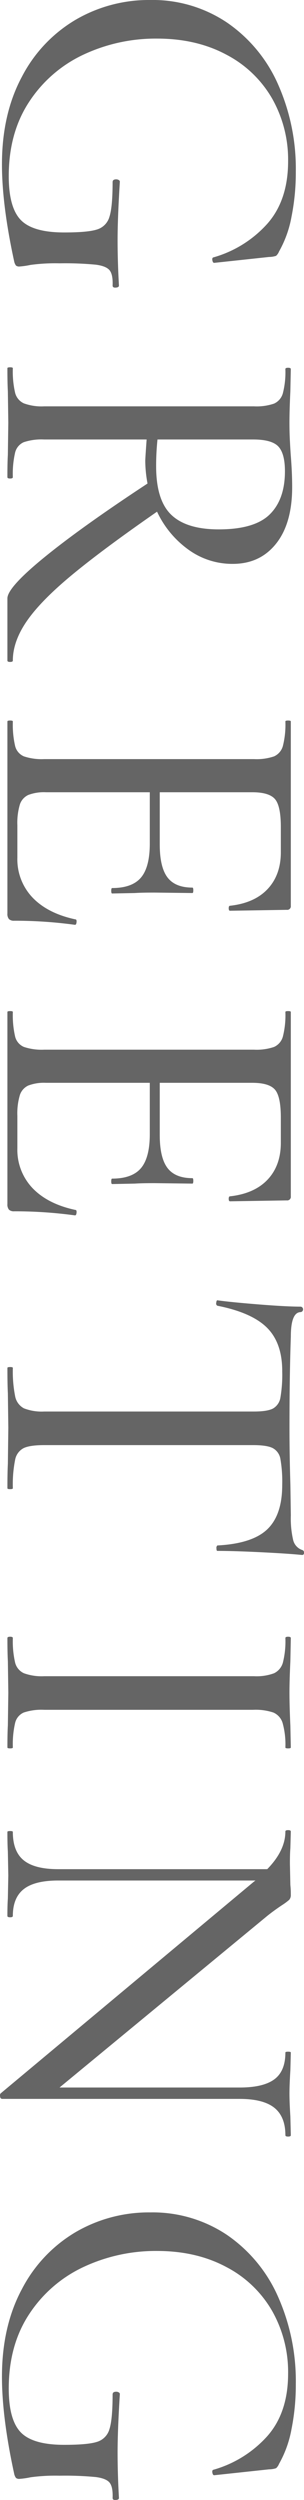 <svg id="txt_greeting.svg" xmlns="http://www.w3.org/2000/svg" width="107.438" height="881.04" viewBox="0 0 107.438 881.04">
  <defs>
    <style>
      .cls-1 {
        fill: #656565;
        fill-rule: evenodd;
      }
    </style>
  </defs>
  <path id="GREETING" class="cls-1" d="M685.971,8337.26q0,14.4,4.327,34.24a3.581,3.581,0,0,0,.641,1.44,1.825,1.825,0,0,0,1.283.32,28.7,28.7,0,0,0,3.846-.56,64.884,64.884,0,0,1,10.257-.56,115.161,115.161,0,0,1,12.822.48q3.684,0.48,4.888,2c0.8,1.02,1.147,2.8,1.042,5.36q0,0.81,1.122.72c0.746-.05,1.121-0.29,1.121-0.72q-0.48-8.475-.48-16,0-7.83.8-20.64a0.682,0.682,0,0,0-.4-0.56,1.685,1.685,0,0,0-.881-0.24c-0.857,0-1.282.32-1.282,0.96q0,8.805-1.122,12.24a6.511,6.511,0,0,1-4.408,4.48q-3.287,1.05-11.619,1.04-11.058,0-15.306-4.4t-4.247-15.44q0-15.36,7.292-26.32a46.371,46.371,0,0,1,19.233-16.56,60.227,60.227,0,0,1,25.883-5.6q13.944,0,24.521,5.68a39.861,39.861,0,0,1,16.187,15.52,43.654,43.654,0,0,1,5.61,22q0,13.77-7.373,22.08a40.316,40.316,0,0,1-19.072,11.84c-0.32.11-.428,0.46-0.32,1.04s0.32,0.88.641,0.88l19.392-2.08a7.991,7.991,0,0,0,2.484-.4,4.055,4.055,0,0,0,1.042-1.52,38.981,38.981,0,0,0,4.408-12.24,79.371,79.371,0,0,0,1.522-15.92,73.091,73.091,0,0,0-6.33-30.88,51.584,51.584,0,0,0-18.031-21.68,47.16,47.16,0,0,0-27.085-7.92,51.4,51.4,0,0,0-26.364,6.96,50.049,50.049,0,0,0-18.992,20.08q-7.054,13.125-7.052,30.88h0Zm3.847,174.88q0-6.72,4.888-13.84t15.786-16.16q10.9-9.045,30.291-22.48a34.388,34.388,0,0,0,11.058,13.36,26.386,26.386,0,0,0,15.707,5.04q9.616,0,15.3-7.12t5.69-19.92q0-5.115-.481-11.04-0.16-2.235-.32-5.28t-0.161-6.4q0-4.32.321-11.04l0.16-7.84q0-.48-0.961-0.48t-0.962.48a29.855,29.855,0,0,1-.881,8.48,5.628,5.628,0,0,1-3.126,3.68,19.138,19.138,0,0,1-7.052.96h-74.2a18.291,18.291,0,0,1-7.132-1.04,5.573,5.573,0,0,1-3.125-3.76,33.356,33.356,0,0,1-.8-8.64c0-.21-0.321-0.32-0.962-0.32s-0.962.11-.962,0.32c0,3.42.053,6.13,0.161,8.16l0.16,11.04-0.16,11.36q-0.162,2.73-.161,7.84,0,0.48.962,0.48t0.962-.48a33.356,33.356,0,0,1,.8-8.64,5.379,5.379,0,0,1,3.045-3.68,19.724,19.724,0,0,1,7.212-.96H737.1q-0.482,6.72-.481,7.52a43.933,43.933,0,0,0,.8,8q-23.4,15.36-36.461,26t-13.062,14.48v21.92q0,0.48.962,0.48t0.962-.48h0Zm51.125-77.92H774.76q6.57,0,8.895,2.48t2.324,8.72q0,9.915-5.369,15.2t-18.031,5.28q-11.38,0-16.748-5.12t-5.369-17.12a88.682,88.682,0,0,1,.481-9.44h0Zm-29.008,169.12q-9.778-2.085-15.146-7.68a19.526,19.526,0,0,1-5.369-14.08v-11.36a22.761,22.761,0,0,1,.882-7.36,5.634,5.634,0,0,1,2.965-3.36,15.6,15.6,0,0,1,6.25-.96h36.7v18.08q0,8.325-3.126,12t-10.177,3.68c-0.215,0-.32.32-0.32,0.96s0.105,0.96.32,0.96l8.014-.16q2.4-.165,7.052-0.16l13.3,0.16q0.319,0,.32-0.96t-0.32-.96q-6.093,0-8.815-3.6t-2.724-11.6v-18.4h32.694q5.928,0,8.014,2.4t2.083,9.92v8.8q0,7.995-4.647,12.96t-13.3,5.92c-0.32,0-.481.29-0.481,0.88s0.161,0.88.481,0.88l20.034-.32a1.274,1.274,0,0,0,1.442-1.44v-64.96c0-.21-0.32-0.32-0.961-0.32s-0.962.11-.962,0.32a30.619,30.619,0,0,1-.881,8.64,5.628,5.628,0,0,1-3.126,3.68,19.138,19.138,0,0,1-7.052.96h-74.2a19.82,19.82,0,0,1-7.132-.96,5.351,5.351,0,0,1-3.125-3.68,33.356,33.356,0,0,1-.8-8.64c0-.21-0.321-0.32-0.962-0.32s-0.962.11-.962,0.32v67.68a2.788,2.788,0,0,0,.561,2,2.55,2.55,0,0,0,1.843.56,156.718,156.718,0,0,1,21.476,1.44c0.321,0,.506-0.32.561-0.96s-0.08-.96-0.4-0.96h0Zm0,102.4q-9.778-2.085-15.146-7.68a19.542,19.542,0,0,1-5.369-14.08v-11.36a22.761,22.761,0,0,1,.882-7.36,5.634,5.634,0,0,1,2.965-3.36,15.6,15.6,0,0,1,6.25-.96h36.7v18.08q0,8.31-3.126,12-3.125,3.675-10.177,3.68c-0.215,0-.32.32-0.32,0.96s0.105,0.96.32,0.96l8.014-.16q2.4-.165,7.052-0.16l13.3,0.16q0.319,0,.32-0.96t-0.32-.96q-6.093,0-8.815-3.6t-2.724-11.6v-18.4h32.694q5.928,0,8.014,2.4t2.083,9.92v8.8q0,8-4.647,12.96-4.652,4.95-13.3,5.92c-0.32,0-.481.29-0.481,0.88s0.161,0.88.481,0.88l20.034-.32a1.274,1.274,0,0,0,1.442-1.44v-64.96c0-.22-0.32-0.32-0.961-0.32s-0.962.1-.962,0.32a30.667,30.667,0,0,1-.881,8.64,5.628,5.628,0,0,1-3.126,3.68,19.138,19.138,0,0,1-7.052.96h-74.2a19.82,19.82,0,0,1-7.132-.96,5.351,5.351,0,0,1-3.125-3.68,33.408,33.408,0,0,1-.8-8.64c0-.22-0.321-0.32-0.962-0.32s-0.962.1-.962,0.32v67.68a2.8,2.8,0,0,0,.561,2,2.55,2.55,0,0,0,1.843.56,156.718,156.718,0,0,1,21.476,1.44c0.321,0,.506-0.32.561-0.96s-0.08-.96-0.4-0.96h0Zm73.082,56.8a47.452,47.452,0,0,1-.641,9.36,5.4,5.4,0,0,1-2.644,3.84q-2.007,1.035-6.652,1.04h-74.2a17.337,17.337,0,0,1-7.132-1.12,6.081,6.081,0,0,1-3.125-4.32,44.475,44.475,0,0,1-.8-9.92c0-.22-0.321-0.32-0.962-0.32s-0.962.1-.962,0.32c0,3.84.053,6.82,0.161,8.96l0.16,12.16-0.16,12.64q-0.162,3.195-.161,8.64c0,0.21.321,0.32,0.962,0.32s0.962-.11.962-0.32a44.265,44.265,0,0,1,.8-10,5.809,5.809,0,0,1,3.045-4.16c1.5-.7,3.9-1.04,7.212-1.04H774.76c3.205,0,5.5.34,6.891,1.04a5.3,5.3,0,0,1,2.725,3.84,46.186,46.186,0,0,1,.641,9.2q0,10.56-5.289,15.6t-17.629,5.68a1.114,1.114,0,0,0-.321,1.04c0,0.58.105,0.88,0.321,0.88q5.926,0,15.626.48t14.344,0.96a0.648,0.648,0,0,0,.641-0.8,0.85,0.85,0,0,0-.641-0.96,4.925,4.925,0,0,1-3.2-3.6,33.531,33.531,0,0,1-.8-8.56l-0.16-10.88q-0.322-10.56-.321-20,0-18.405.481-32.16,0-8.64,3.526-8.64a0.976,0.976,0,0,0,0-1.92q-5.131,0-15.065-.8t-14.424-1.44c-0.216,0-.348.29-0.4,0.88a0.868,0.868,0,0,0,.4,1.04q12.177,2.4,17.549,7.76t5.369,15.28h0ZM700.876,8881.9H774.76a19.827,19.827,0,0,1,7.132.96,5.838,5.838,0,0,1,3.285,3.76,28.207,28.207,0,0,1,.962,8.56c0,0.21.321,0.32,0.962,0.32s0.961-.11.961-0.32l-0.16-7.68q-0.322-7.05-.321-11.68,0-4.32.321-11.04l0.16-8.16q0-.48-0.961-0.48t-0.962.48a30.715,30.715,0,0,1-.881,8.64,5.922,5.922,0,0,1-3.126,3.76,17.85,17.85,0,0,1-7.052,1.04h-74.2a18.483,18.483,0,0,1-7.132-1.04,5.617,5.617,0,0,1-3.125-3.76,33.46,33.46,0,0,1-.8-8.64q0-.48-0.962-0.48t-0.962.48q0,5.115.161,8.16l0.16,11.04-0.16,11.52q-0.162,2.88-.161,7.84c0,0.21.321,0.32,0.962,0.32s0.962-.11.962-0.32a33.356,33.356,0,0,1,.8-8.64,5.358,5.358,0,0,1,3.045-3.68,19.724,19.724,0,0,1,7.212-.96h0Zm87.186,149.91-0.16-6.55q-0.322-5.13-.321-8.16t0.321-8.16l0.16-6.25c0-.21-0.32-0.31-0.961-0.31s-0.962.1-.962,0.31q0,6.57-3.927,9.45t-12.26,2.87H706.325l73.4-60.47q2.4-1.92,5.289-3.84a20.493,20.493,0,0,0,2.484-1.84,2.549,2.549,0,0,0,.561-1.84,28.5,28.5,0,0,0-.16-3.36l-0.16-7.52c0-2.35.052-4.16,0.16-5.44l0.16-5.92q0-.48-0.961-0.48t-0.962.48q0,6.72-6.411,13.28H705.844q-8.334,0-12.18-3.12t-3.846-10c0-.22-0.321-0.32-0.962-0.32s-0.962.1-.962,0.32c0,2.98.053,5.28,0.161,6.88l0.16,8.48-0.16,8.16q-0.162,2.235-.161,6.08,0,0.48.962,0.48t0.962-.48q0-6.405,3.846-9.44t12.18-3.04h69.717l-0.641.48-89.43,74.56a1.212,1.212,0,0,0-.16,1.12,0.776,0.776,0,0,0,.641.8h83.981q8.331,0,12.26,3.11,3.925,3.135,3.927,9.68c0,0.33.321,0.49,0.962,0.49s0.961-.16.961-0.49h0Zm-102.091,85.12q0,14.4,4.327,34.24a3.581,3.581,0,0,0,.641,1.44,1.825,1.825,0,0,0,1.283.32,28.7,28.7,0,0,0,3.846-.56,64.884,64.884,0,0,1,10.257-.56,115.161,115.161,0,0,1,12.822.48q3.684,0.48,4.888,2c0.8,1.02,1.147,2.8,1.042,5.36q0,0.81,1.122.72c0.746-.05,1.121-0.29,1.121-0.72q-0.48-8.475-.48-16,0-7.83.8-20.64a0.682,0.682,0,0,0-.4-0.56,1.685,1.685,0,0,0-.881-0.24c-0.857,0-1.282.32-1.282,0.96q0,8.805-1.122,12.24a6.511,6.511,0,0,1-4.408,4.48q-3.287,1.05-11.619,1.04-11.058,0-15.306-4.4t-4.247-15.44q0-15.36,7.292-26.32a46.371,46.371,0,0,1,19.233-16.56,60.227,60.227,0,0,1,25.883-5.6q13.944,0,24.521,5.68a39.861,39.861,0,0,1,16.187,15.52,43.654,43.654,0,0,1,5.61,22q0,13.77-7.373,22.08a40.316,40.316,0,0,1-19.072,11.84c-0.32.11-.428,0.46-0.32,1.04s0.32,0.88.641,0.88l19.392-2.08a7.991,7.991,0,0,0,2.484-.4,4.055,4.055,0,0,0,1.042-1.52,38.981,38.981,0,0,0,4.408-12.24,79.371,79.371,0,0,0,1.522-15.92,73.091,73.091,0,0,0-6.33-30.88,51.584,51.584,0,0,0-18.031-21.68,47.228,47.228,0,0,0-27.085-7.91,51.387,51.387,0,0,0-26.364,6.95,50.049,50.049,0,0,0-18.992,20.08q-7.054,13.125-7.052,30.88h0Z" transform="translate(-685.281 -8279.34)"/>
</svg>
